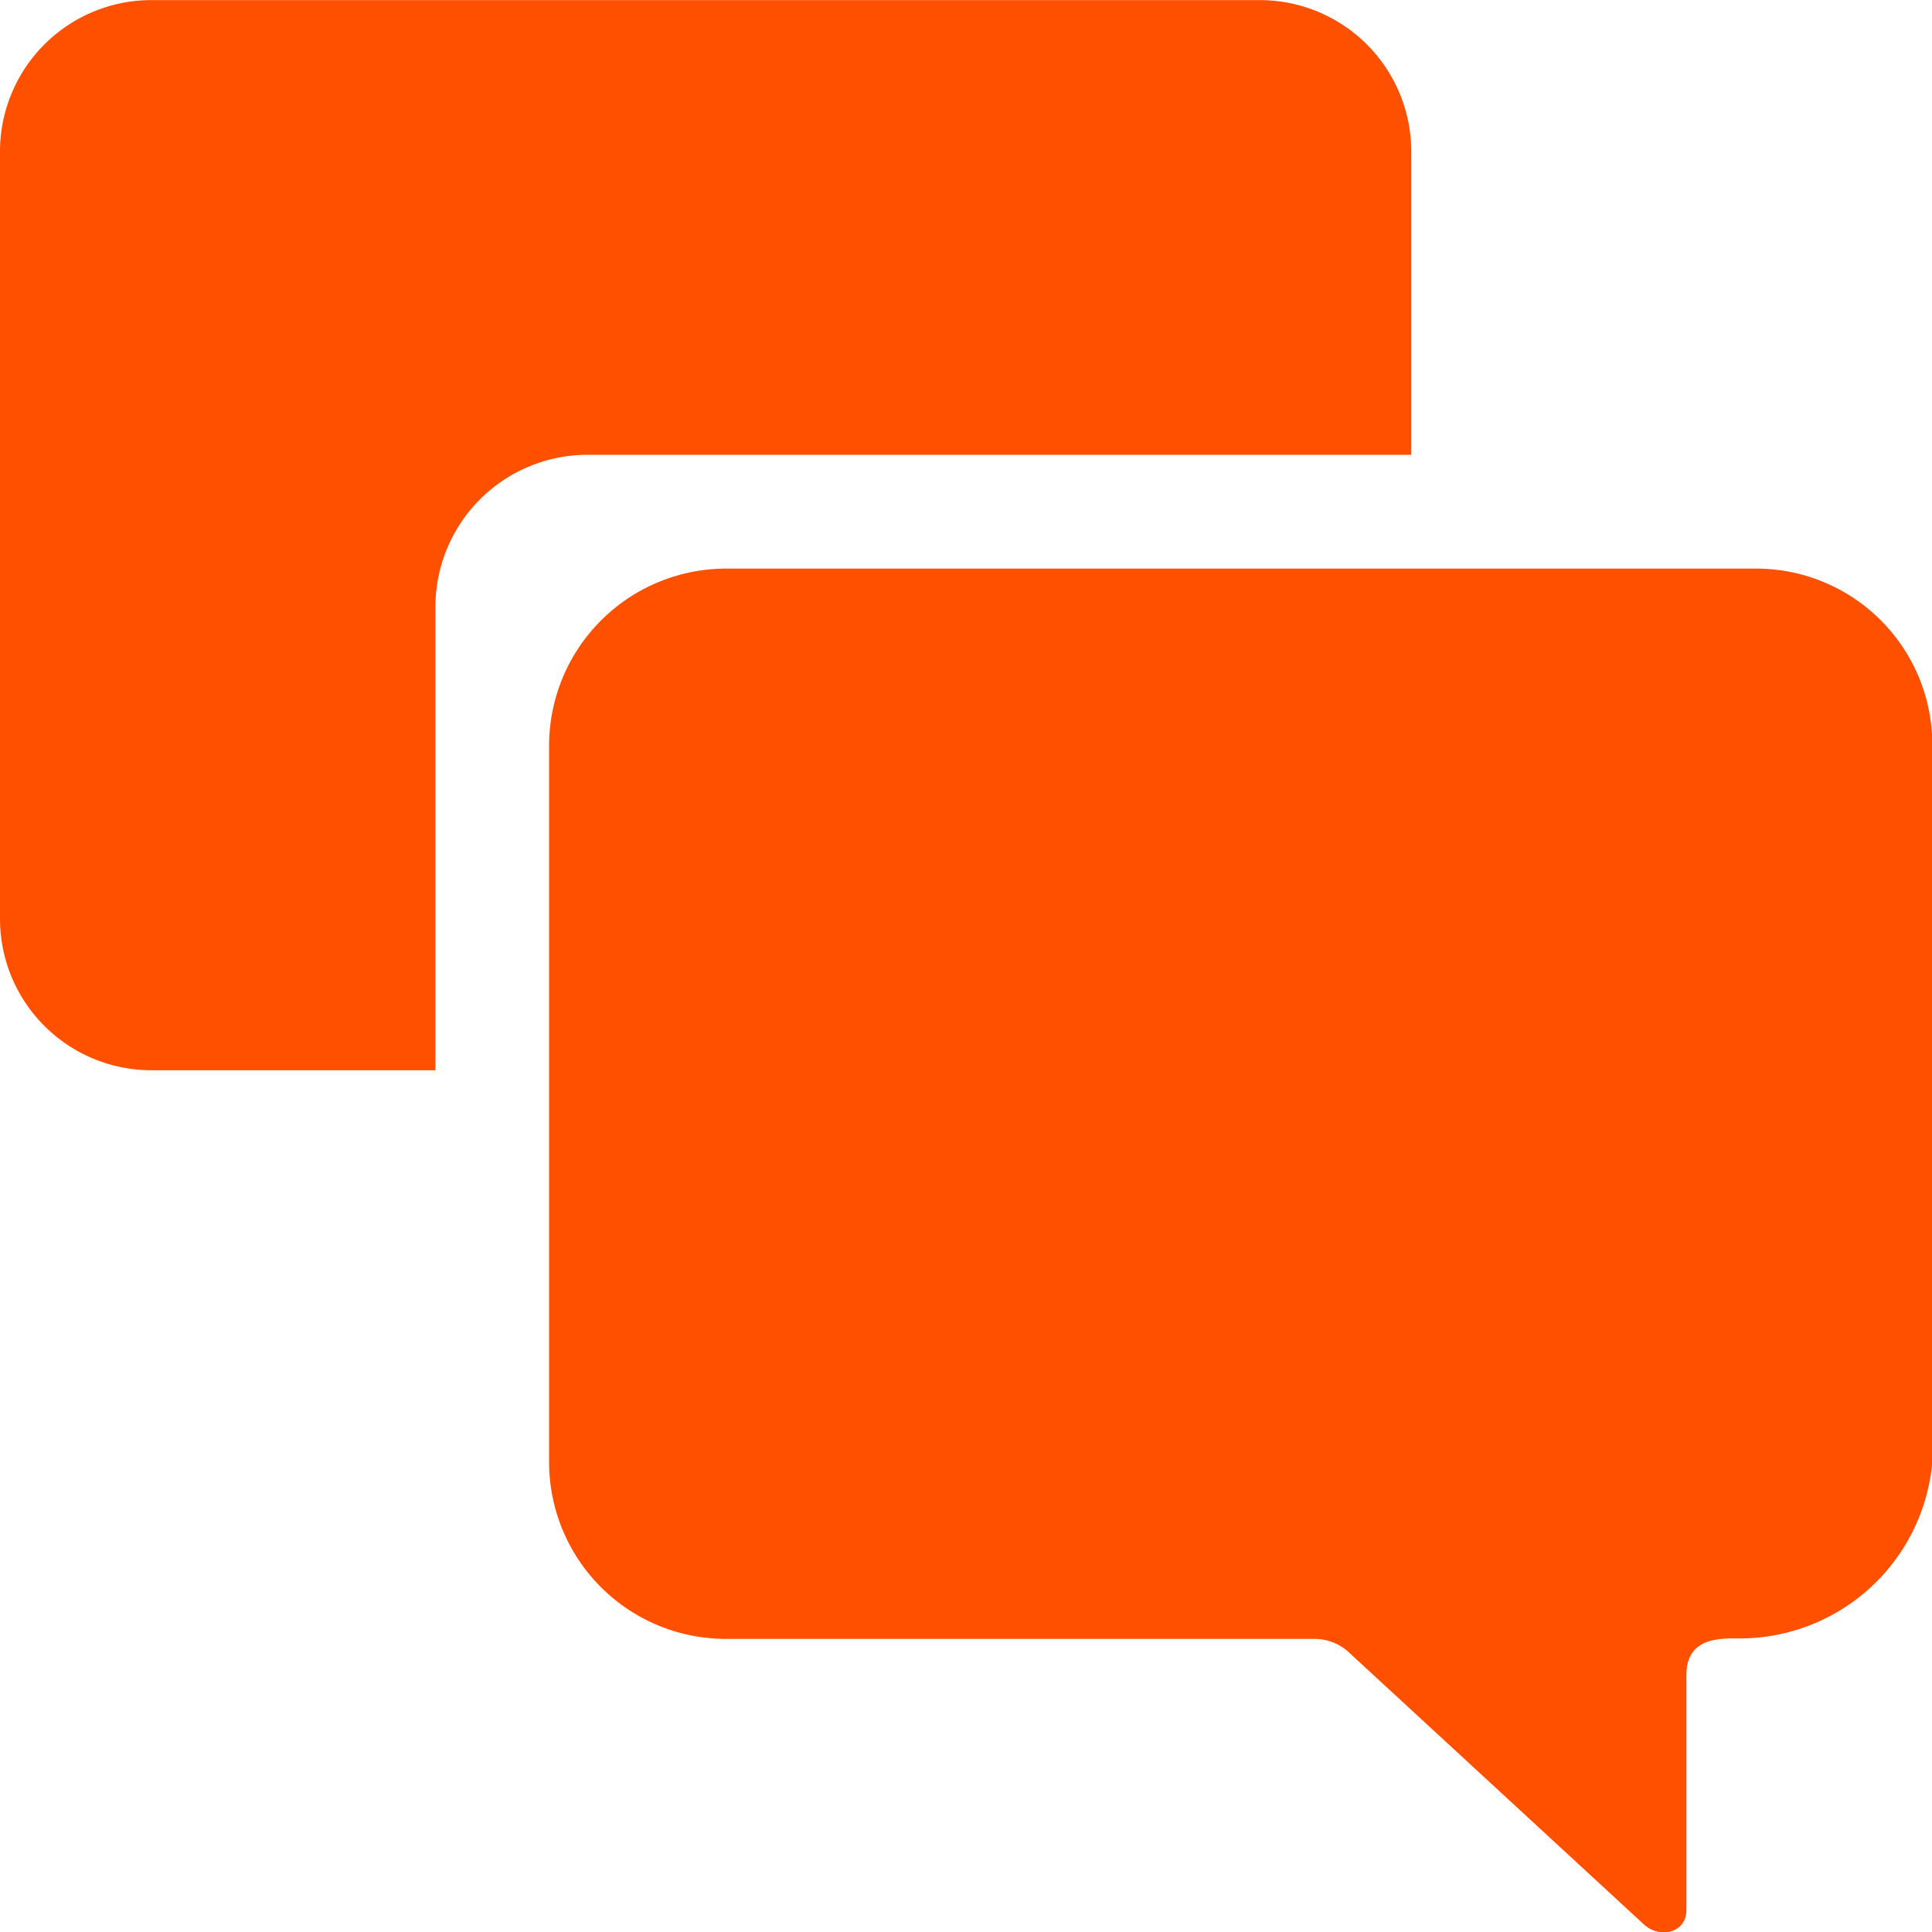 <?xml version="1.0" encoding="UTF-8"?>
<svg xmlns="http://www.w3.org/2000/svg" id="Icon_ionic-ios-chatboxes" data-name="Icon ionic-ios-chatboxes" width="40.136" height="40.143" viewBox="0 0 40.136 40.143">
  <path id="Pfad_12" data-name="Pfad 12" d="M36.748,11.981H15.363a3.682,3.682,0,0,0-3.677,3.677V30.549a3.674,3.674,0,0,0,3.677,3.667H27.6a1.055,1.055,0,0,1,.733.309l6.08,5.607c.338.328.9.193.9-.28V34.968c0-.579.367-.762.946-.762h.1a4.017,4.017,0,0,0,4.063-3.667V15.658A3.661,3.661,0,0,0,36.748,11.981Z" transform="translate(-0.279 -0.169)" fill="#ff5000"></path>
  <path id="Pfad_13" data-name="Pfad 13" d="M15.573,12.823h17.12v-6.3a3.147,3.147,0,0,0-3.146-3.146H6.521A3.147,3.147,0,0,0,3.375,6.521V22.463a3.147,3.147,0,0,0,3.146,3.146h5.9V15.969A3.161,3.161,0,0,1,15.573,12.823Z" transform="translate(-3.375 -3.375)" fill="#ff5000"></path>
</svg>

